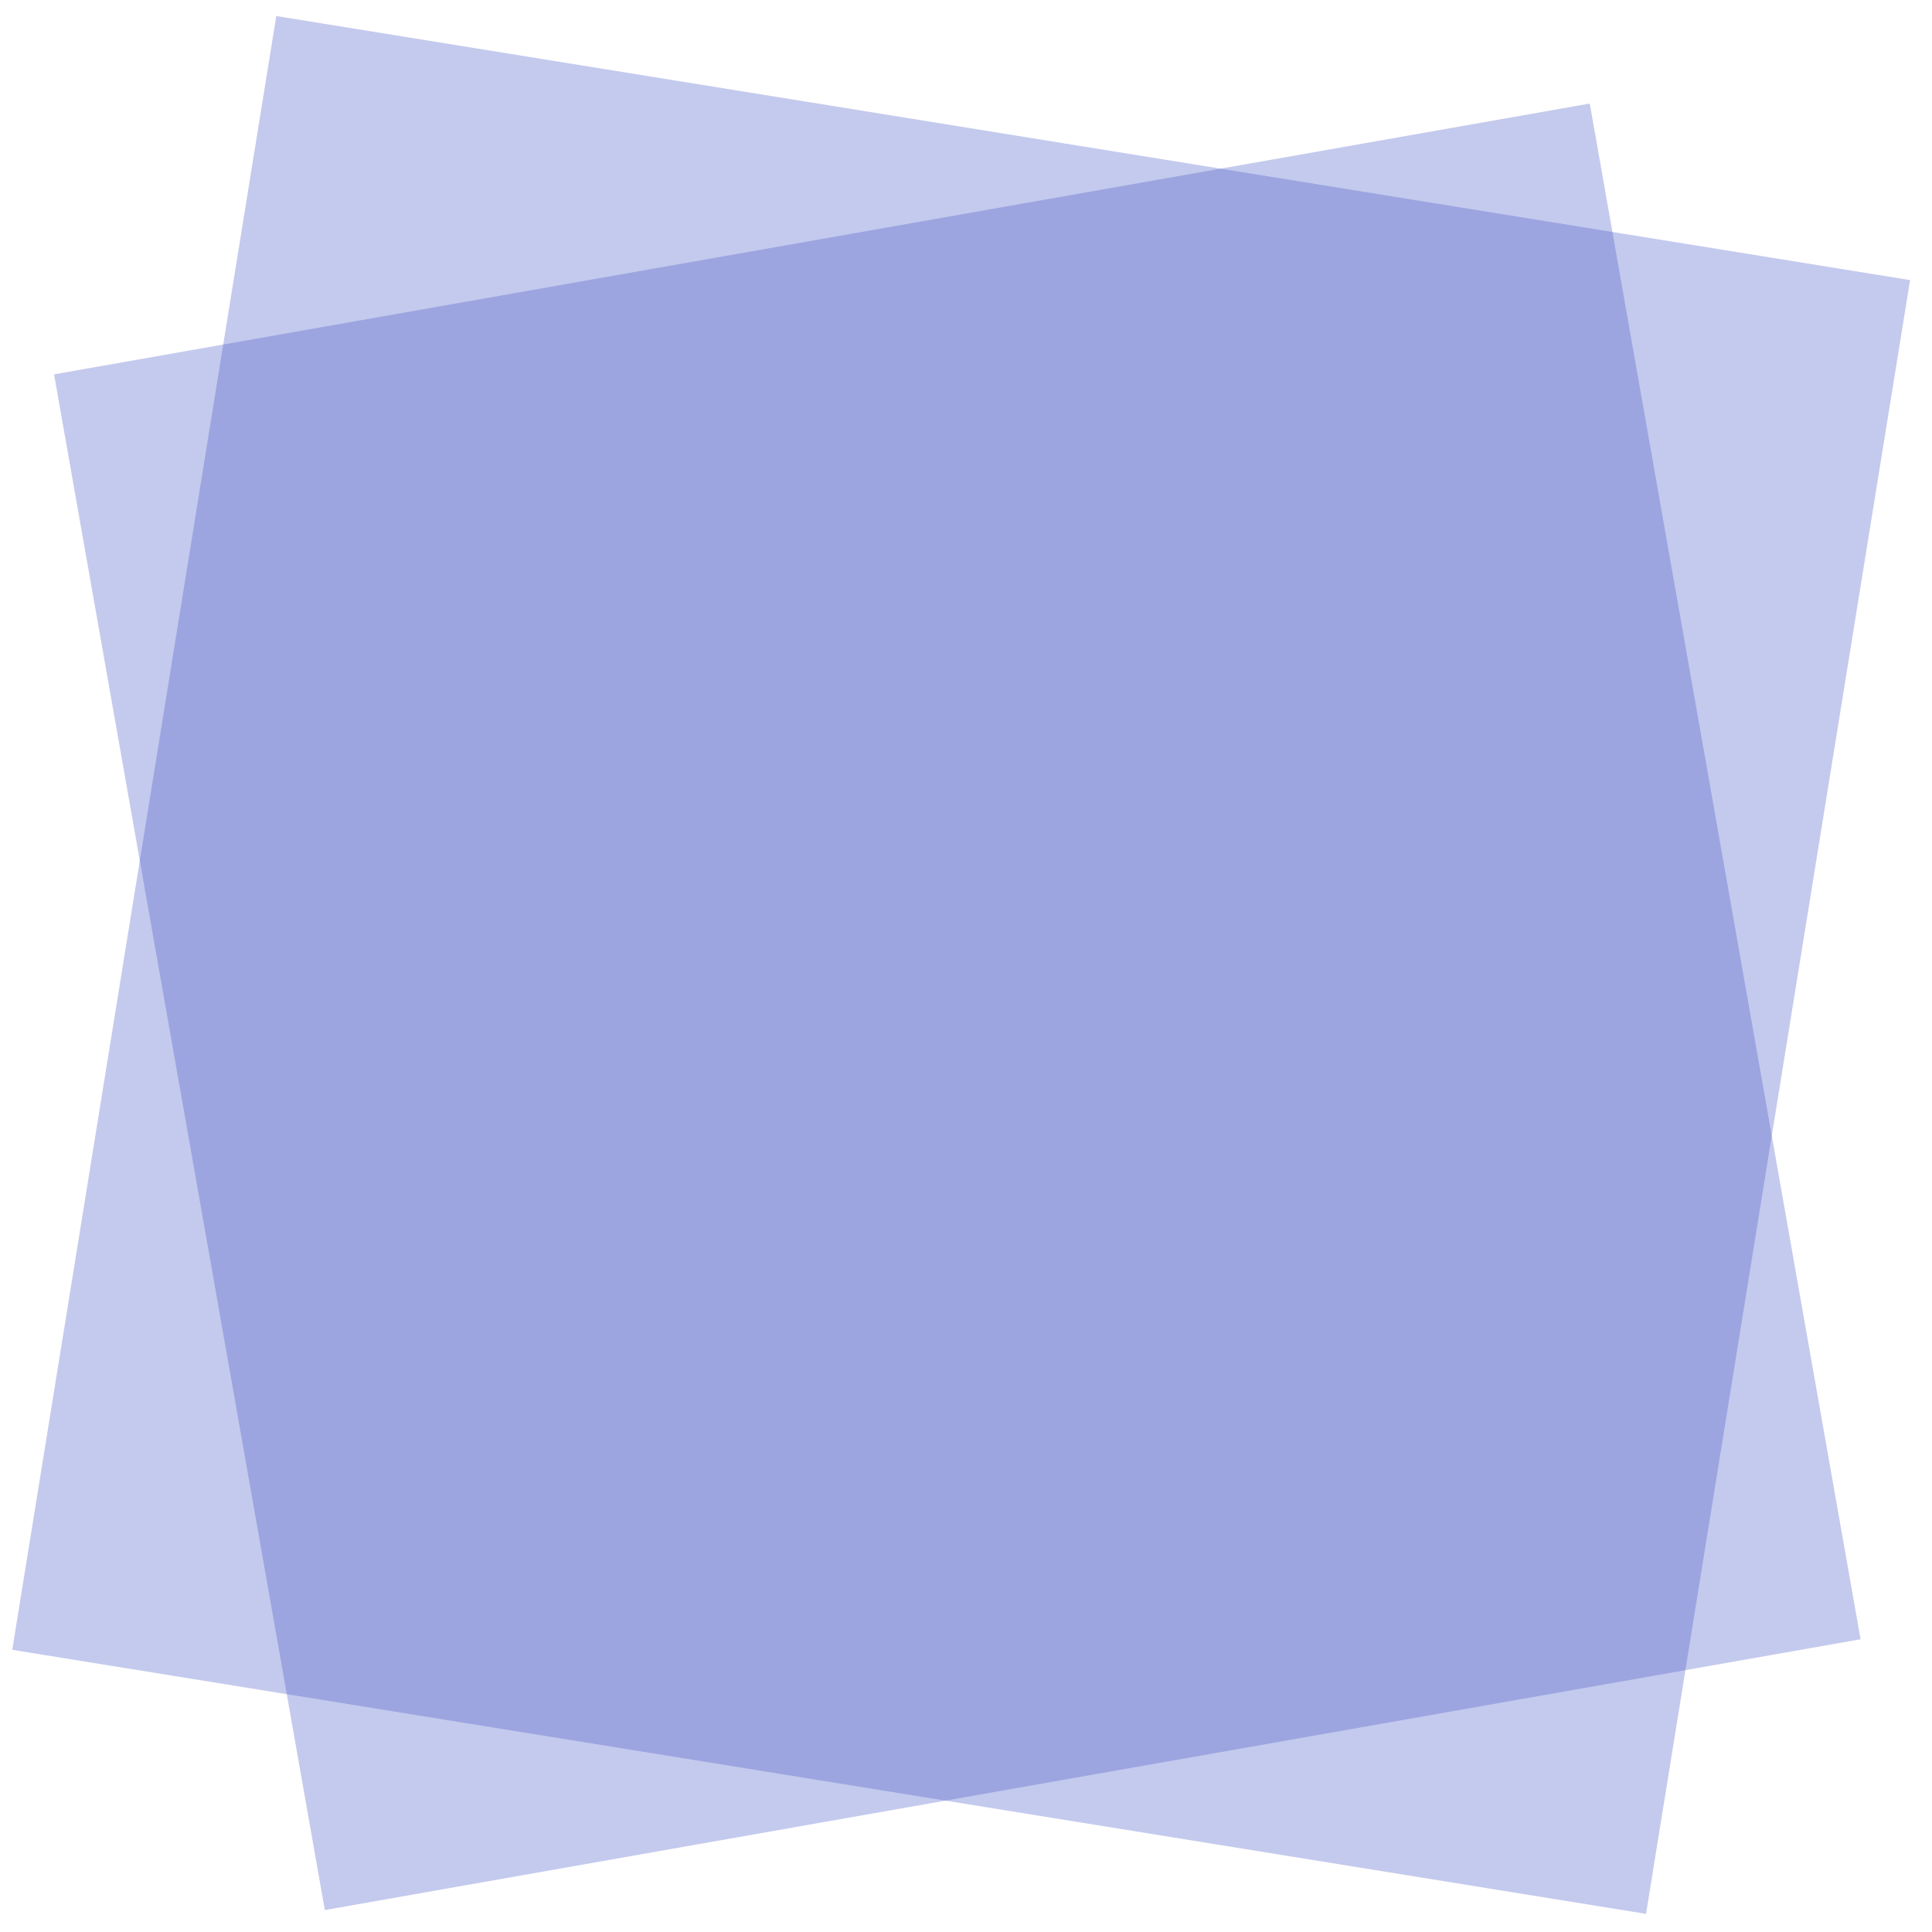 <svg xmlns="http://www.w3.org/2000/svg" xmlns:xlink="http://www.w3.org/1999/xlink" width="792.048" height="792.048" viewBox="0 0 792.048 792.048">
  <defs>
    <filter id="Rectangle_1467" x="0" y="0" width="792.048" height="792.047" filterUnits="userSpaceOnUse">
      <feOffset dy="3" input="SourceAlpha"/>
      <feGaussianBlur stdDeviation="3" result="blur"/>
      <feFlood flood-opacity="0.161"/>
      <feComposite operator="in" in2="blur"/>
      <feComposite in="SourceGraphic"/>
    </filter>
    <filter id="Rectangle_1468" x="13.162" y="33.458" width="758.591" height="758.591" filterUnits="userSpaceOnUse">
      <feOffset dy="3" input="SourceAlpha"/>
      <feGaussianBlur stdDeviation="3" result="blur-2"/>
      <feFlood flood-opacity="0.161"/>
      <feComposite operator="in" in2="blur-2"/>
      <feComposite in="SourceGraphic"/>
    </filter>
    <filter id="Rectangle_1470" x="0" y="0" width="792.048" height="792.047" filterUnits="userSpaceOnUse">
      <feOffset dy="3" input="SourceAlpha"/>
      <feGaussianBlur stdDeviation="3" result="blur-3"/>
      <feFlood flood-opacity="0.161"/>
      <feComposite operator="in" in2="blur-3"/>
      <feComposite in="SourceGraphic"/>
    </filter>
    <filter id="Rectangle_1471" x="13.162" y="33.458" width="758.591" height="758.591" filterUnits="userSpaceOnUse">
      <feOffset dy="3" input="SourceAlpha"/>
      <feGaussianBlur stdDeviation="3" result="blur-4"/>
      <feFlood flood-opacity="0.161"/>
      <feComposite operator="in" in2="blur-4"/>
      <feComposite in="SourceGraphic"/>
    </filter>
  </defs>
  <g id="Group_21013" data-name="Group 21013" transform="translate(-1023.247 -3363.162)">
    <g transform="matrix(1, 0, 0, 1, 1023.25, 3363.16)" filter="url(#Rectangle_1467)">
      <rect id="Rectangle_1467-2" data-name="Rectangle 1467" width="676.542" height="676.542" transform="matrix(-0.16, 0.99, -0.99, -0.16, 783.05, 111.83)" fill="#4757c8" opacity="0.168"/>
    </g>
    <g transform="matrix(1, 0, 0, 1, 1023.25, 3363.16)" filter="url(#Rectangle_1468)">
      <rect id="Rectangle_1468-2" data-name="Rectangle 1468" width="639.291" height="639.291" transform="translate(651.74 39.46) rotate(80)" fill="#4757c8" opacity="0.168"/>
    </g>
    <g transform="matrix(1, 0, 0, 1, 1023.25, 3363.16)" filter="url(#Rectangle_1470)">
      <rect id="Rectangle_1470-2" data-name="Rectangle 1470" width="676.542" height="676.542" transform="matrix(-0.16, 0.99, -0.99, -0.16, 783.05, 111.83)" fill="#4757c8" opacity="0.168"/>
    </g>
    <g transform="matrix(1, 0, 0, 1, 1023.25, 3363.16)" filter="url(#Rectangle_1471)">
      <rect id="Rectangle_1471-2" data-name="Rectangle 1471" width="639.291" height="639.291" transform="translate(651.74 39.46) rotate(80)" fill="#4757c8" opacity="0.168"/>
    </g>
  </g>
</svg>
